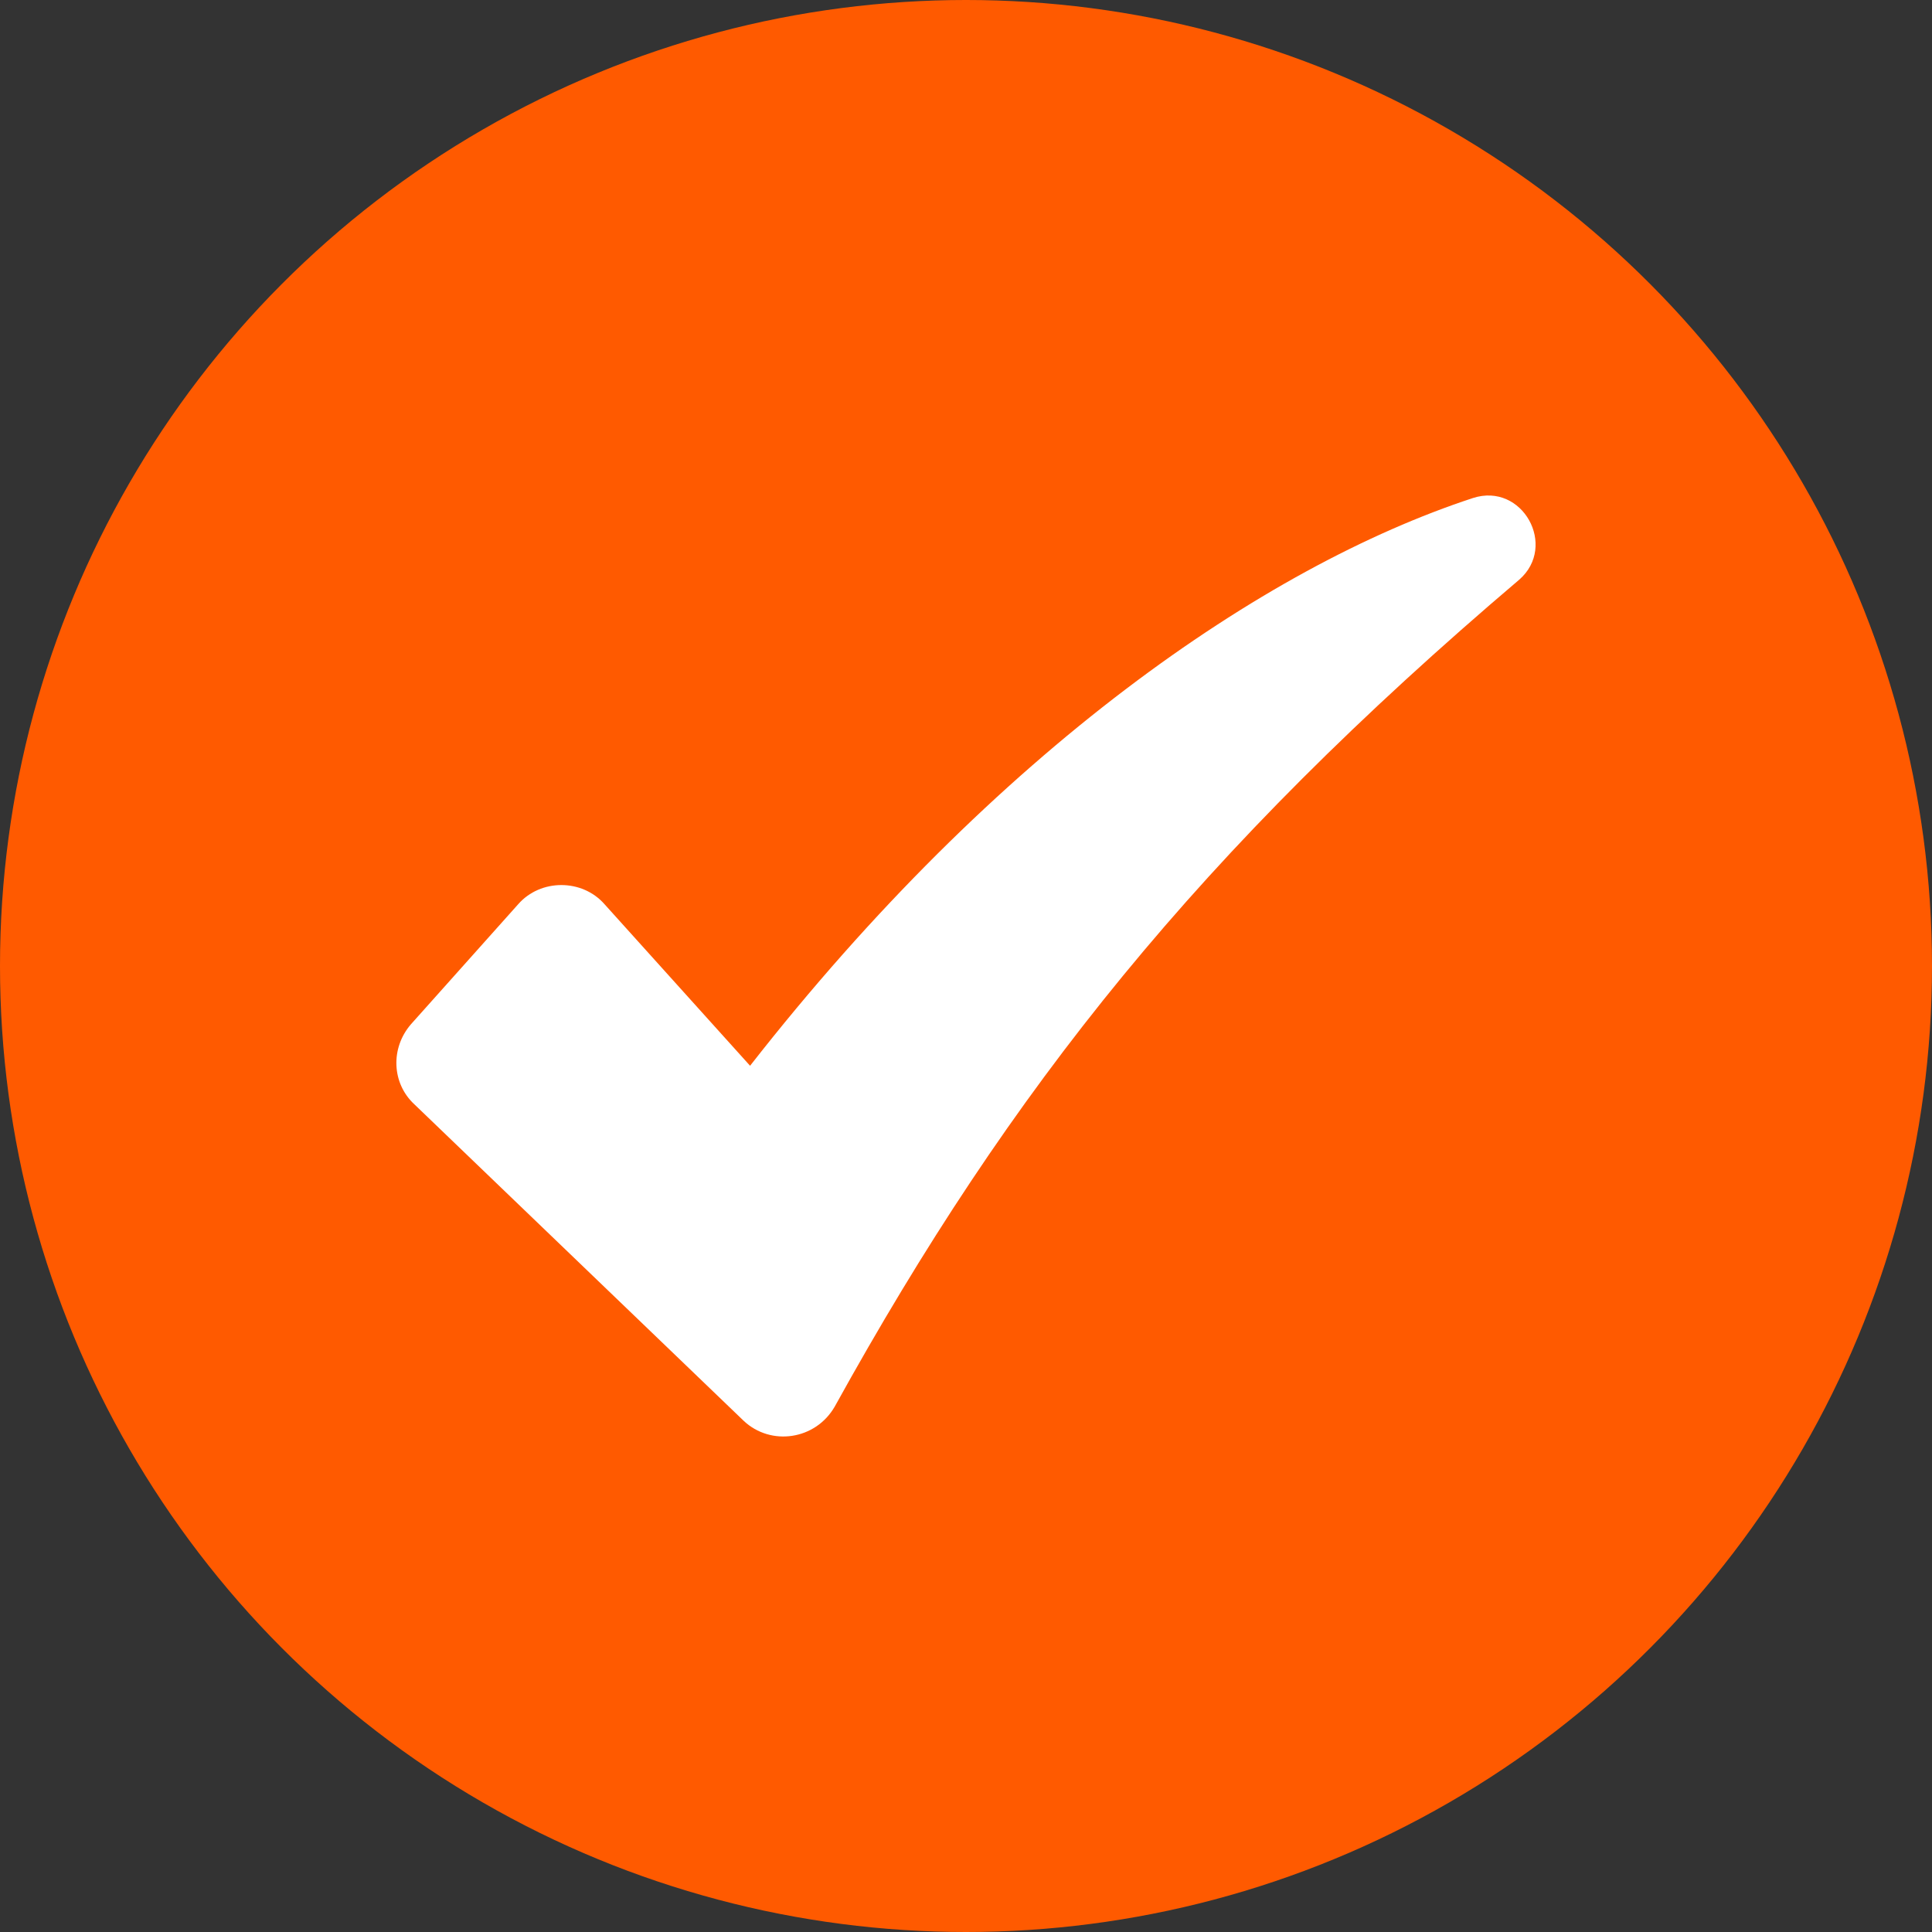 <svg xmlns="http://www.w3.org/2000/svg" width="58" height="58" viewBox="0 0 58 58" fill="none"><rect x="0" y="0" width="58" height="58" fill="#333333" stroke="none"/><circle cx="29" cy="29" r="29" fill="#FF5A00"></circle><path d="M44.219 14.951C37.929 17.016 29.912 22.537 22.518 31.995L18.149 27.146C17.477 26.378 16.228 26.378 15.556 27.146L12.339 30.747C11.715 31.467 11.763 32.523 12.435 33.148L22.326 42.654C23.142 43.422 24.486 43.23 25.062 42.222C30.344 32.667 36.009 25.562 45.611 17.4C46.763 16.392 45.707 14.471 44.219 14.951Z" fill="white"></path></svg>